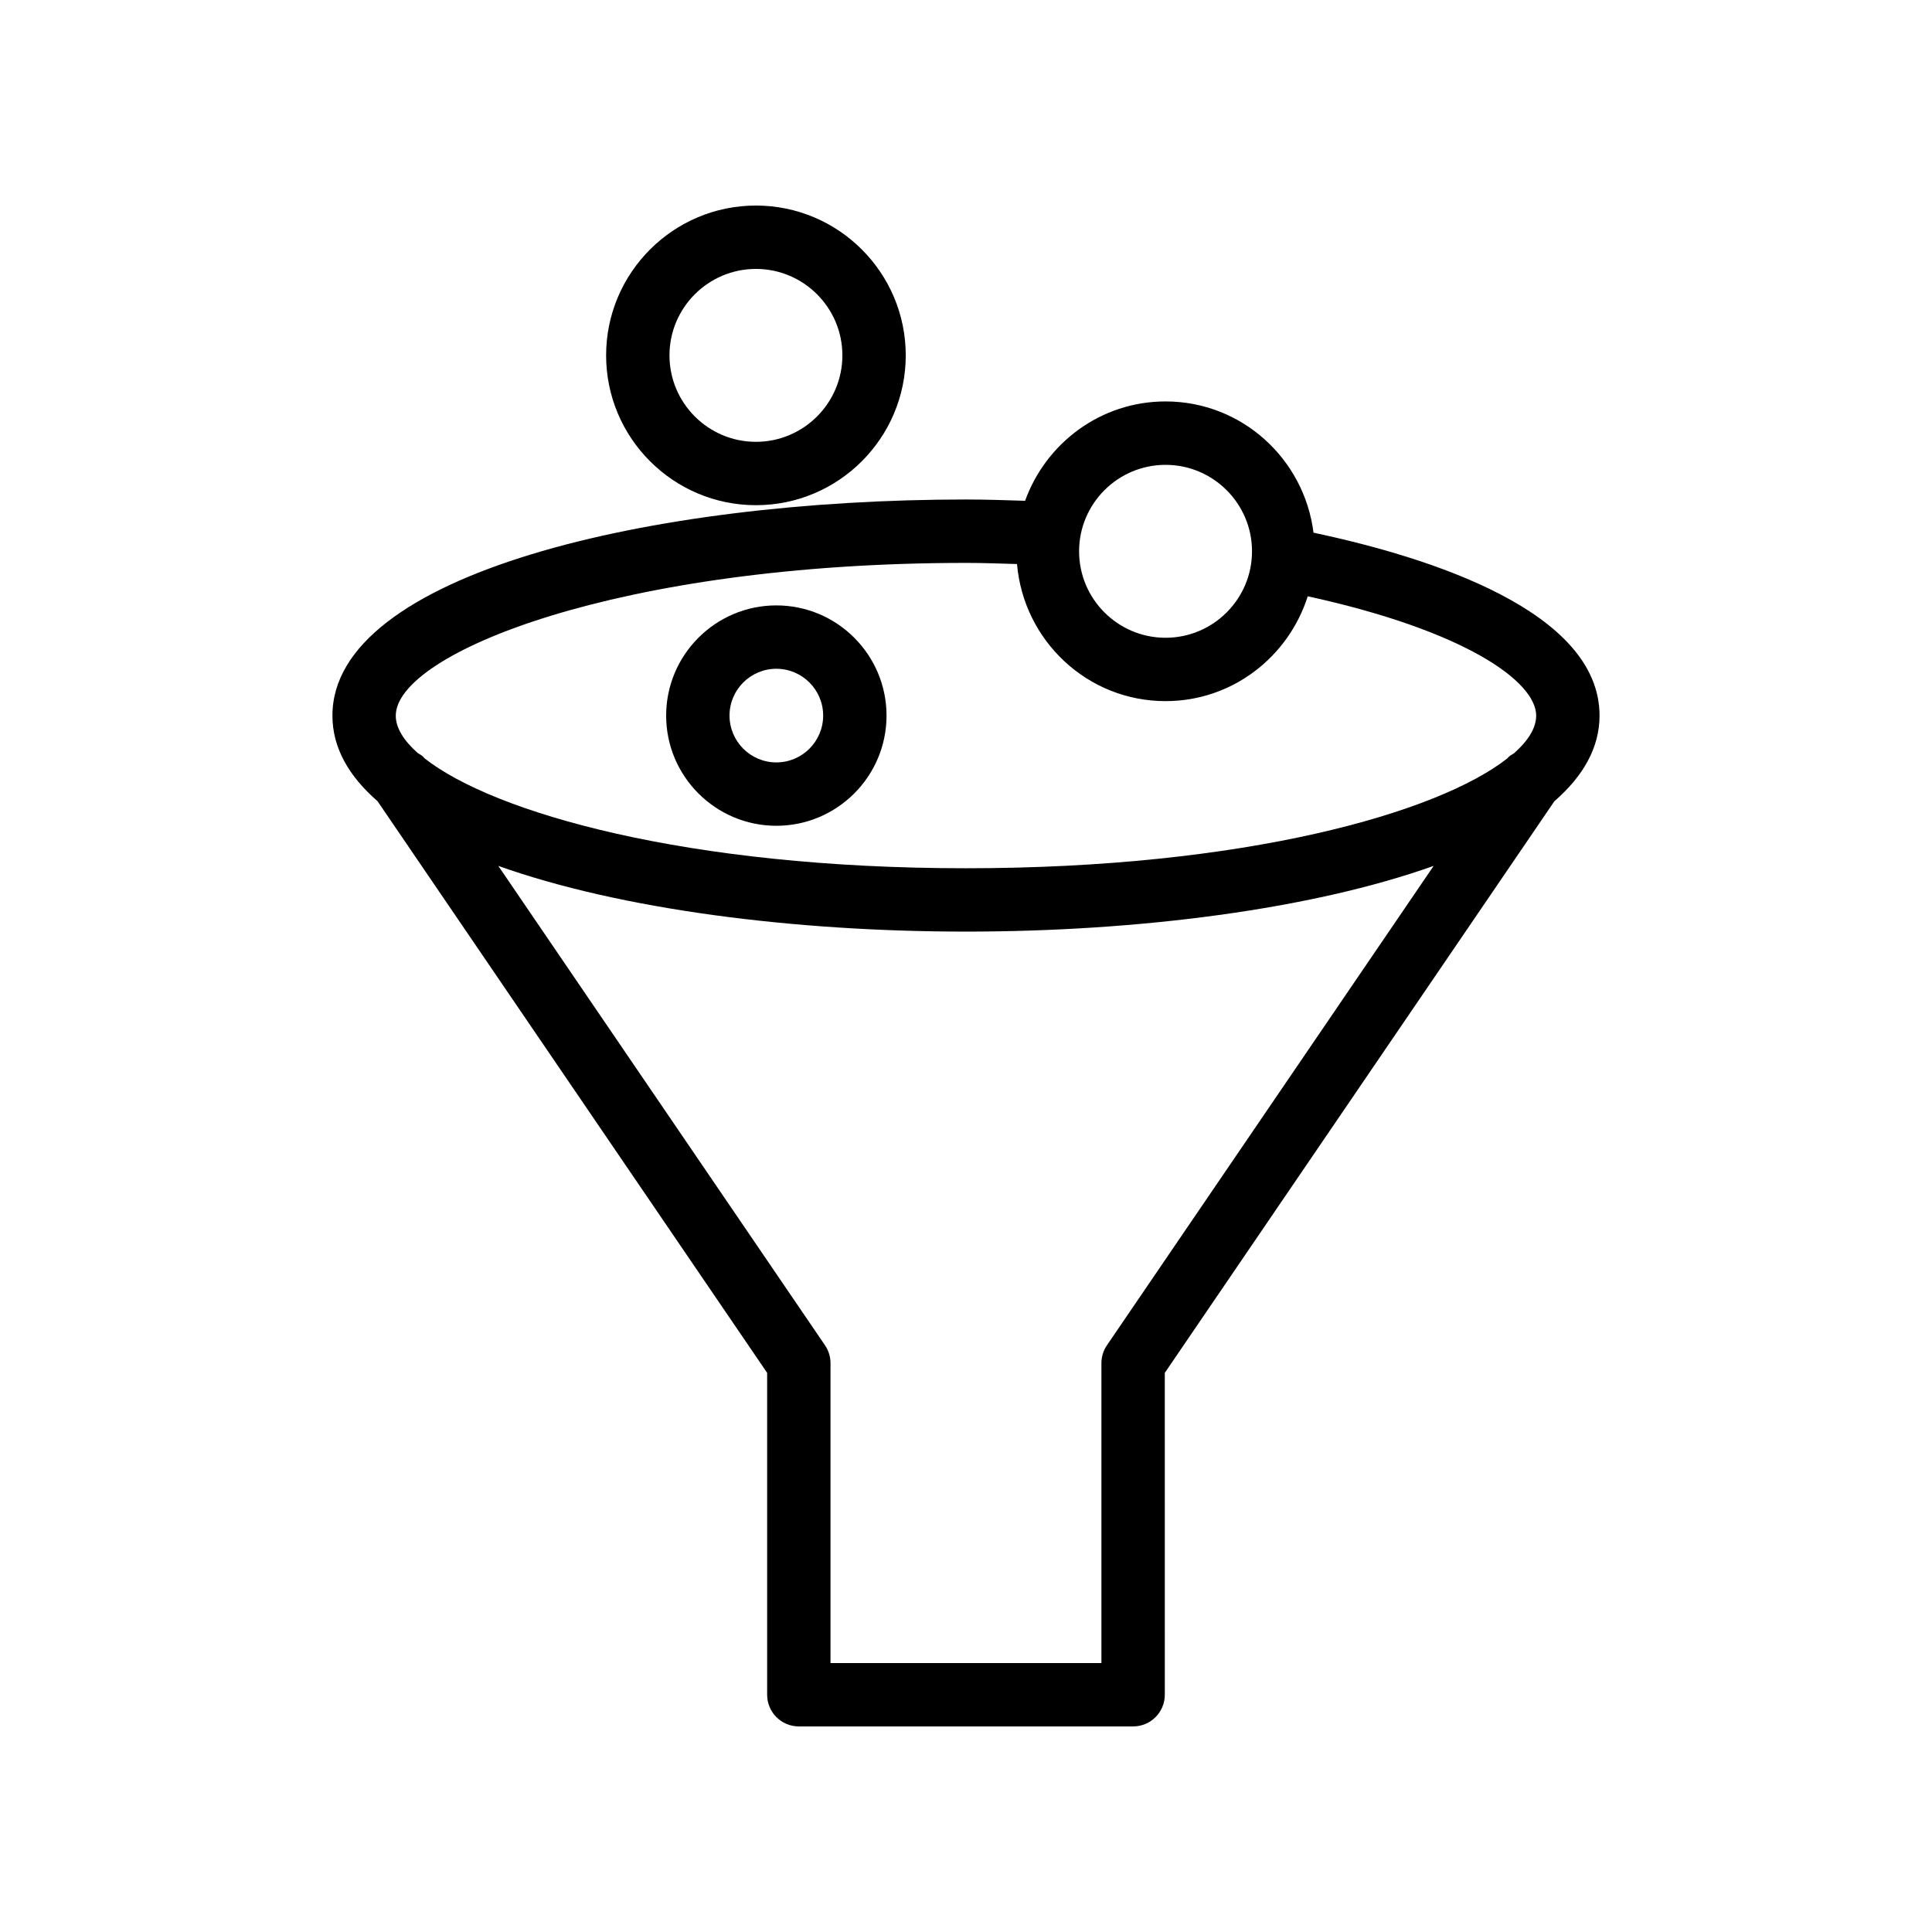 <?xml version="1.0" encoding="UTF-8"?>
<!-- Uploaded to: ICON Repo, www.svgrepo.com, Generator: ICON Repo Mixer Tools -->
<svg fill="#000000" width="800px" height="800px" version="1.1" viewBox="144 144 512 512" xmlns="http://www.w3.org/2000/svg">
 <g>
  <path d="m244.06 356.34 103.24 151.48v85.301c0 4.637 3.758 8.398 8.398 8.398h88.59c4.637 0 8.398-3.758 8.398-8.398l-0.004-85.301 103.24-151.48c7.633-6.637 11.973-14.195 11.973-22.68 0-27.656-44.855-41.934-75.801-48.492-2.457-19.551-19.004-34.785-39.211-34.785-17.18 0-31.703 11.031-37.223 26.332-5.172-0.16-10.328-0.344-15.664-0.344-83.434 0-167.9 19.68-167.9 57.289-0.004 8.48 4.336 16.039 11.961 22.672zm193.29 144.17c-0.953 1.395-1.461 3.043-1.461 4.727v79.496h-71.797v-79.496c0-1.684-0.508-3.332-1.461-4.727l-86.578-127.04c32.266 11.504 78.242 17.414 123.94 17.414 45.695 0 91.668-5.91 123.94-17.414zm15.531-233.32c12.637 0 22.914 10.277 22.914 22.914 0 12.633-10.277 22.91-22.914 22.91-12.633 0-22.91-10.277-22.91-22.91 0-12.637 10.281-22.914 22.91-22.914zm-52.887 25.984c4.609 0 9.043 0.176 13.527 0.301 1.742 20.297 18.625 36.332 39.363 36.332 17.715 0 32.578-11.738 37.68-27.785 41.516 9.07 60.539 22.5 60.539 31.645 0 3.16-2.019 6.555-5.906 9.984-0.512 0.34-1.07 0.594-1.512 1.055-0.078 0.082-0.141 0.18-0.215 0.266-18.406 14.477-69.629 29.125-143.48 29.125-73.902 0-125.14-14.672-143.51-29.156-0.098-0.109-0.184-0.242-0.277-0.336-0.438-0.457-0.984-0.699-1.488-1.031-3.828-3.402-5.832-6.769-5.832-9.902 0-16.512 58.867-40.496 151.11-40.496z"/>
  <path d="m344.33 277.88c21.895 0 39.703-17.809 39.703-39.703 0-21.895-17.809-39.703-39.703-39.703s-39.703 17.809-39.703 39.703c0 21.895 17.809 39.703 39.703 39.703zm0-62.613c12.633 0 22.91 10.277 22.91 22.91 0 12.633-10.277 22.91-22.91 22.91s-22.91-10.277-22.91-22.91c0-12.633 10.277-22.91 22.91-22.91z"/>
  <path d="m349.74 362.84c16.102 0 29.199-13.098 29.199-29.203 0-16.102-13.098-29.199-29.199-29.199-16.105 0-29.203 13.098-29.203 29.199-0.004 16.105 13.098 29.203 29.203 29.203zm0-41.609c6.844 0 12.406 5.562 12.406 12.406s-5.562 12.41-12.406 12.41-12.41-5.566-12.41-12.41c-0.004-6.844 5.566-12.406 12.41-12.406z"/>
 </g>
</svg>